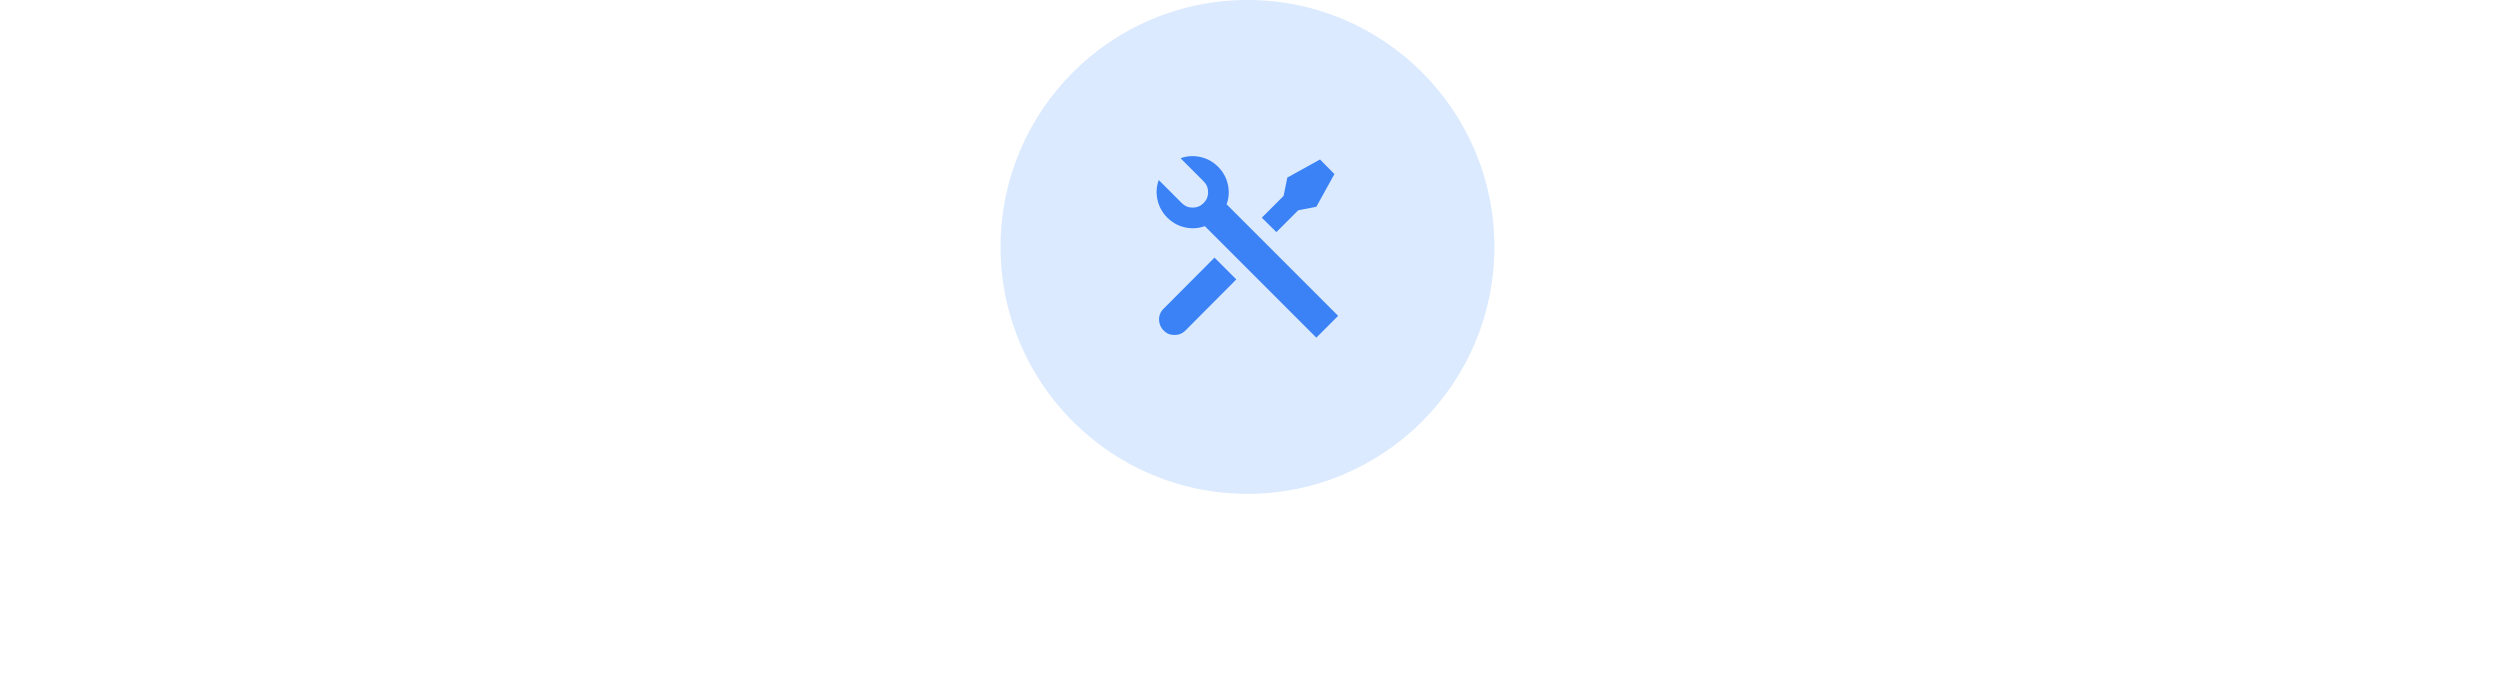 <?xml version="1.0" encoding="utf-8"?>
<svg xmlns="http://www.w3.org/2000/svg" fill="none" height="100%" overflow="visible" preserveAspectRatio="none" style="display: block;" viewBox="0 0 324 88" width="100%">
<g id="margin-wrap">
<g id="DIV-171">
<path d="M129.672 32C129.672 14.327 143.999 0 161.672 0V0C179.345 0 193.672 14.327 193.672 32V32C193.672 49.673 179.345 64 161.672 64V64C143.999 64 129.672 49.673 129.672 32V32Z" fill="#DBEAFE"/>
<g id="I-172">
<g id="Icon-173">
<g id="Group">
<path d="M152.999 20.507C153.834 20.204 154.692 20.151 155.572 20.347C156.452 20.542 157.216 20.964 157.865 21.613C158.513 22.262 158.936 23.027 159.131 23.907C159.327 24.787 159.273 25.644 158.971 26.48L173.422 40.933L170.596 43.76L156.145 29.307C155.309 29.609 154.452 29.662 153.572 29.467C152.692 29.271 151.928 28.849 151.279 28.2C150.63 27.551 150.208 26.787 150.013 25.907C149.817 25.027 149.87 24.169 150.173 23.333L153.159 26.32C153.55 26.711 154.021 26.907 154.572 26.907C155.123 26.907 155.594 26.711 155.985 26.32C156.376 25.929 156.572 25.458 156.572 24.907C156.572 24.356 156.376 23.884 155.985 23.493L152.999 20.507ZM166.837 23.013L171.076 20.667L172.942 22.56L170.596 26.8L168.25 27.253L165.423 30.08L163.53 28.213L166.357 25.387L166.837 23.013ZM157.398 33.387L160.224 36.213L153.639 42.827C153.248 43.218 152.772 43.413 152.212 43.413C151.652 43.413 151.186 43.222 150.812 42.84C150.439 42.458 150.239 42.009 150.213 41.493C150.186 40.978 150.341 40.524 150.679 40.133L150.812 40L157.398 33.387Z" fill="#3B82F6" id="Vector"/>
</g>
</g>
</g>
</g>
</g>
</svg>
